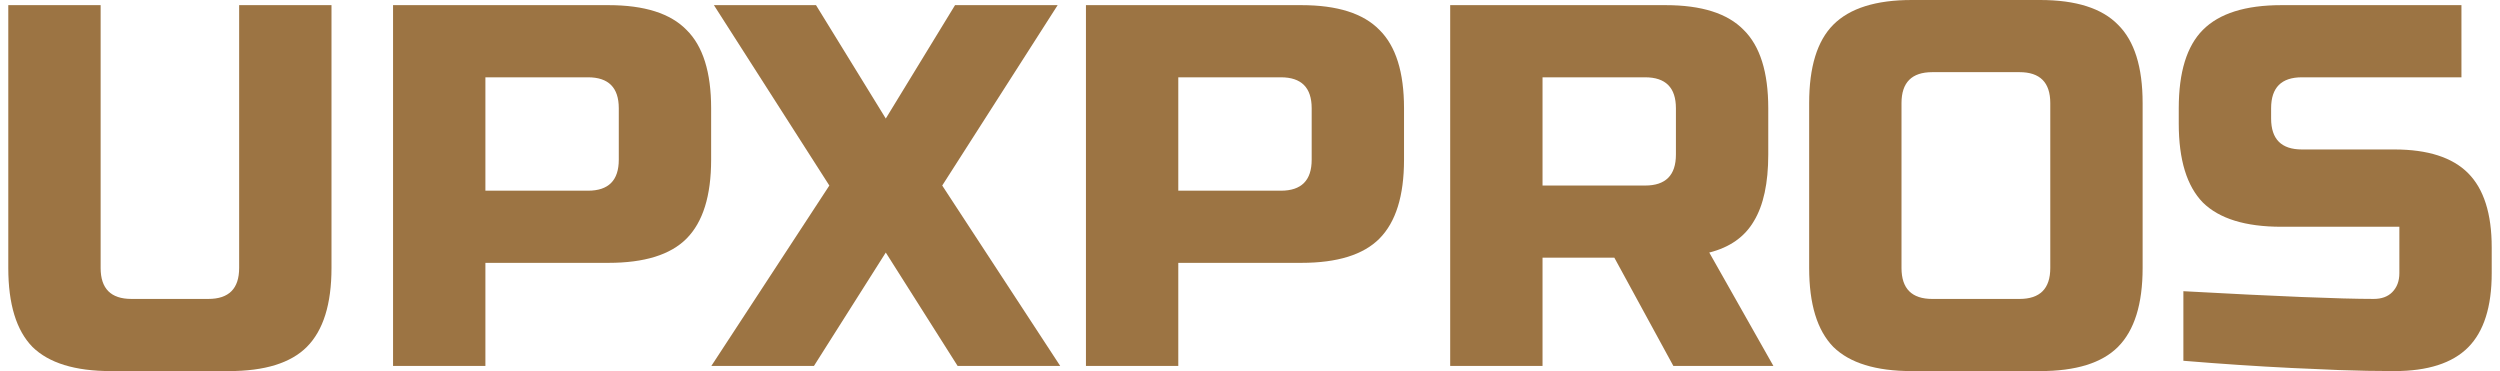 <svg width="256" height="38" viewBox="0 0 256 38" fill="none" xmlns="http://www.w3.org/2000/svg">
<path d="M223.578 29.819C233.174 30.346 239.671 30.61 243.068 30.61C243.874 30.61 244.504 30.381 244.96 29.924C245.45 29.431 245.695 28.781 245.695 27.971V23.221H233.612C229.935 23.221 227.256 22.395 225.575 20.741C223.928 19.052 223.105 16.36 223.105 12.666V11.083C223.105 7.388 223.928 4.714 225.575 3.061C227.256 1.372 229.935 0.527 233.612 0.527H252.052V7.916H235.714C233.612 7.916 232.562 8.972 232.562 11.083V12.138C232.562 14.249 233.612 15.305 235.714 15.305H245.17C248.602 15.305 251.124 16.114 252.735 17.733C254.346 19.351 255.151 21.884 255.151 25.332V27.971C255.151 31.419 254.346 33.953 252.735 35.571C251.124 37.19 248.602 37.999 245.17 37.999C243.384 37.999 241.492 37.964 239.496 37.893L234.663 37.682C231.091 37.506 227.396 37.26 223.578 36.943V29.819Z" fill="#9C7443"/>
<path d="M209.949 10.555C209.949 8.444 208.899 7.389 206.797 7.389H197.866C195.765 7.389 194.714 8.444 194.714 10.555V27.444C194.714 29.555 195.765 30.611 197.866 30.611H206.797C208.899 30.611 209.949 29.555 209.949 27.444V10.555ZM219.405 27.444C219.405 31.138 218.565 33.83 216.884 35.519C215.238 37.173 212.576 37.999 208.899 37.999H195.765C192.088 37.999 189.408 37.173 187.727 35.519C186.081 33.83 185.258 31.138 185.258 27.444V10.555C185.258 6.861 186.081 4.187 187.727 2.533C189.408 0.844 192.088 0 195.765 0H208.899C212.576 0 215.238 0.844 216.884 2.533C218.565 4.187 219.405 6.861 219.405 10.555V27.444Z" fill="#9C7443"/>
<path d="M148.499 0.527H170.563C174.241 0.527 176.902 1.372 178.549 3.061C180.23 4.714 181.07 7.388 181.07 11.083V15.833C181.07 18.753 180.58 21.022 179.599 22.641C178.654 24.259 177.13 25.332 175.029 25.86L181.595 37.471H171.351L165.31 26.388H157.955V37.471H148.499V0.527ZM171.614 11.083C171.614 8.972 170.563 7.916 168.462 7.916H157.955V18.999H168.462C170.563 18.999 171.614 17.944 171.614 15.833V11.083Z" fill="#9C7443"/>
<path d="M111.201 0.527H133.265C136.943 0.527 139.605 1.372 141.251 3.061C142.932 4.714 143.772 7.388 143.772 11.083V16.36C143.772 20.055 142.932 22.746 141.251 24.435C139.605 26.089 136.943 26.916 133.265 26.916H120.657V37.471H111.201V0.527ZM134.316 11.083C134.316 8.972 133.265 7.916 131.164 7.916H120.657V19.527H131.164C133.265 19.527 134.316 18.471 134.316 16.36V11.083Z" fill="#9C7443"/>
<path d="M97.796 0.527H108.303L96.483 18.999L108.565 37.471H98.059L90.704 25.86L83.349 37.471H72.842L84.925 18.999L73.105 0.527H83.559L90.704 12.138L97.796 0.527Z" fill="#9C7443"/>
<path d="M40.248 0.527H62.313C65.99 0.527 68.652 1.372 70.298 3.061C71.979 4.714 72.82 7.388 72.82 11.083V16.36C72.82 20.055 71.979 22.746 70.298 24.435C68.652 26.089 65.99 26.916 62.313 26.916H49.705V37.471H40.248V0.527ZM63.364 11.083C63.364 8.972 62.313 7.916 60.212 7.916H49.705V19.527H60.212C62.313 19.527 63.364 18.471 63.364 16.36V11.083Z" fill="#9C7443"/>
<path d="M24.489 0.527H33.945V27.444C33.945 31.138 33.105 33.83 31.424 35.519C29.777 37.172 27.116 37.999 23.438 37.999H11.355C7.678 37.999 4.999 37.172 3.318 35.519C1.672 33.83 0.849 31.138 0.849 27.444V0.527H10.305V27.444C10.305 29.555 11.355 30.61 13.457 30.61H21.337C23.438 30.61 24.489 29.555 24.489 27.444V0.527Z" fill="#9C7443"/>
</svg>
